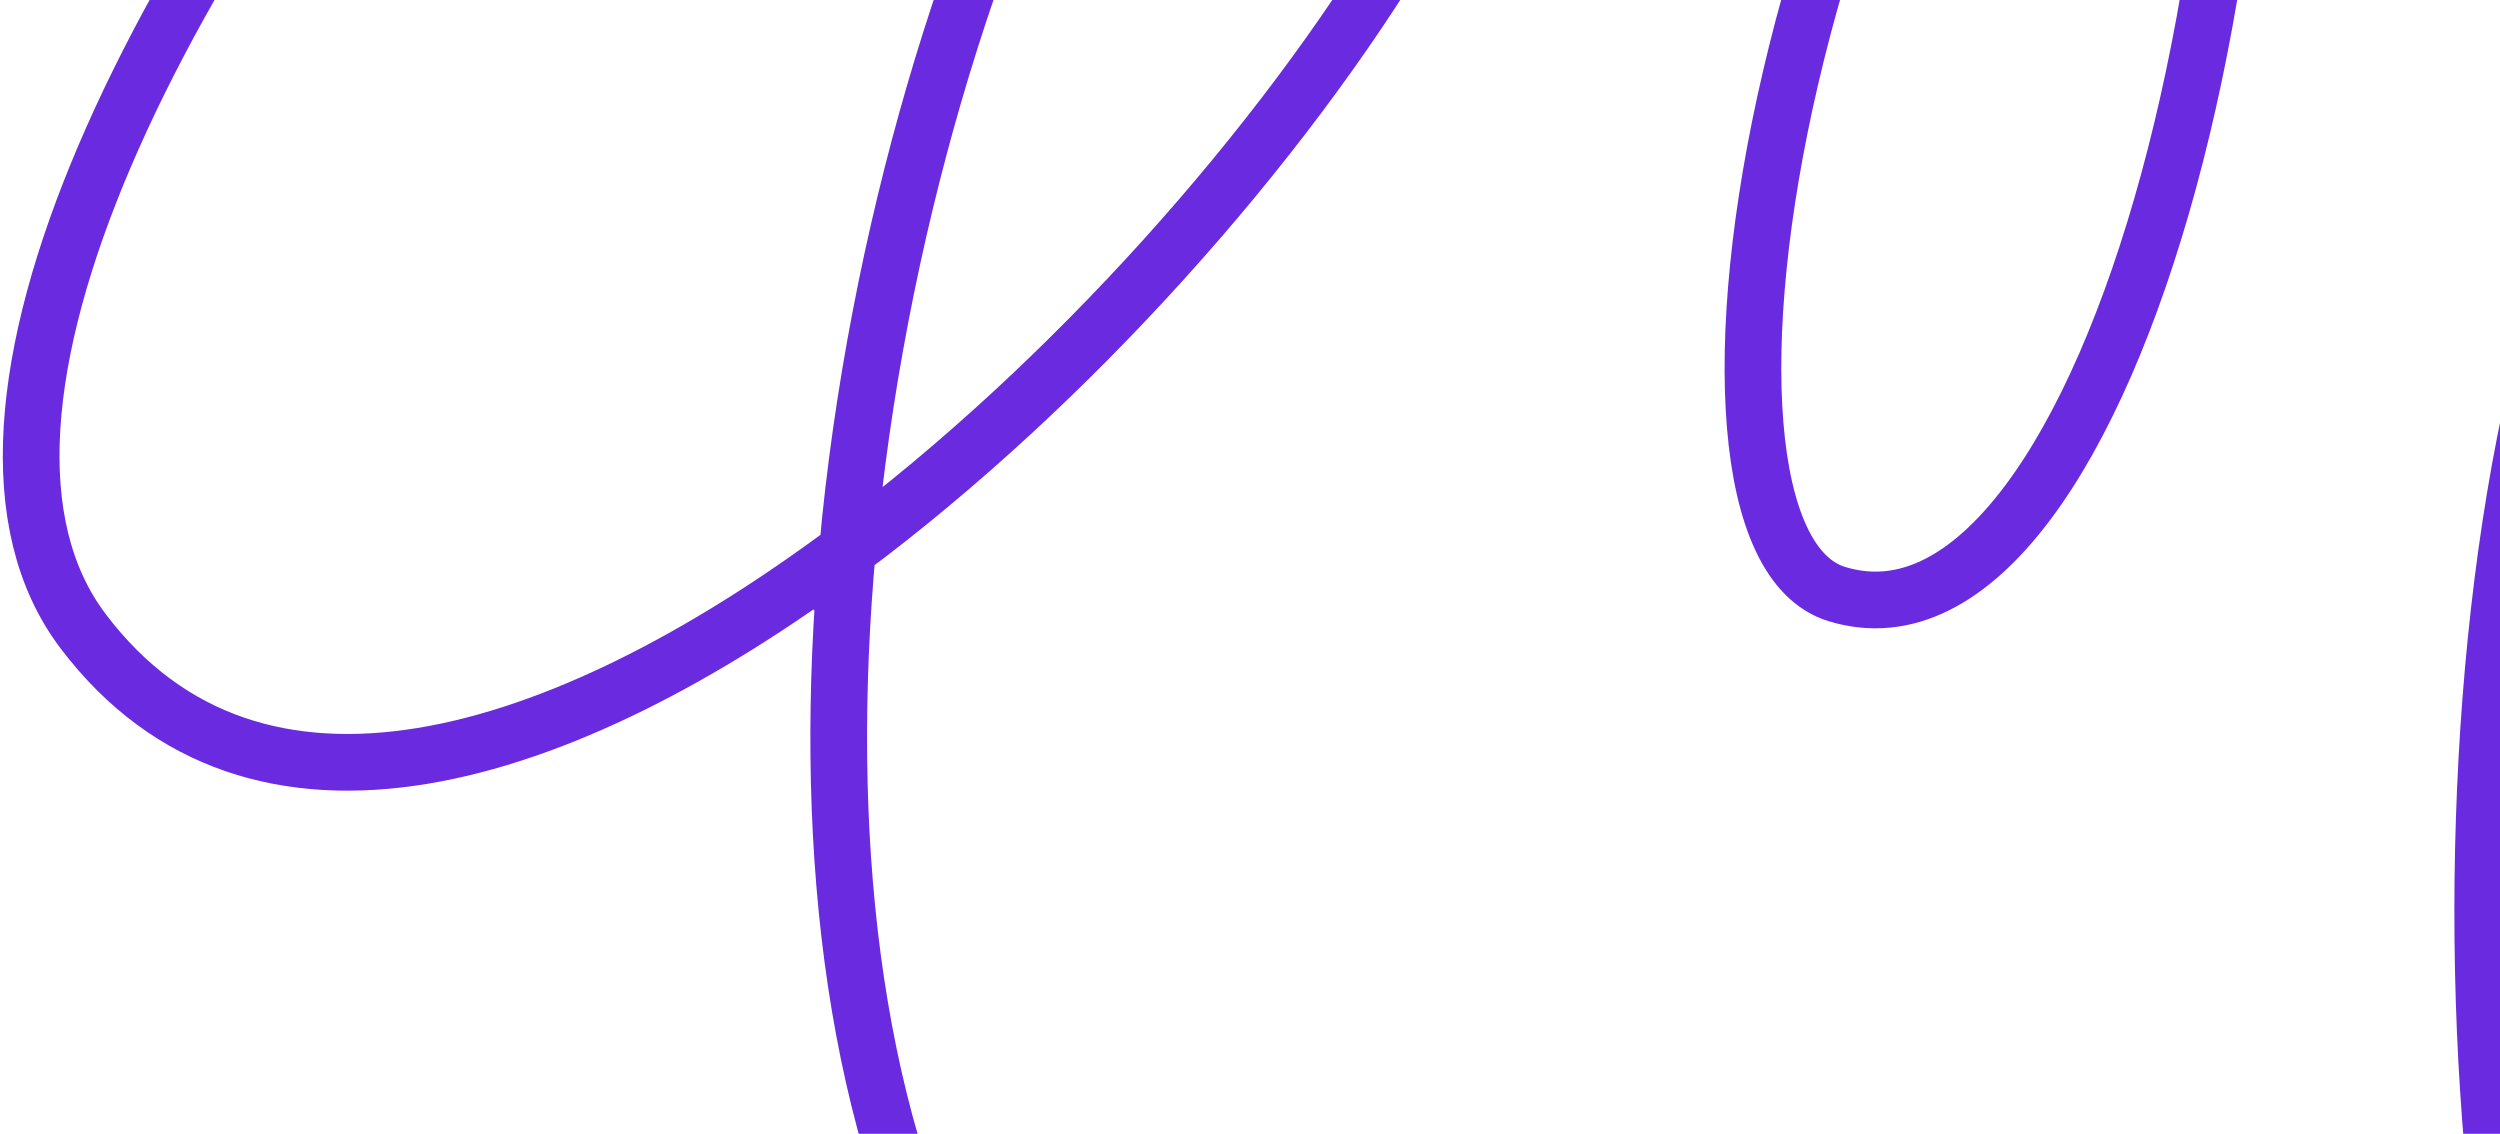 <svg width="882" height="400" viewBox="0 0 882 400" fill="none" xmlns="http://www.w3.org/2000/svg">
<path
    d="M779.883 -256.37C834.923 -312.295 904.005 -350.907 987.025 -353.46V-353.409C1168.94 -359.027 1257.99 -215.818 1277.03 -77.358C1325.34 273.209 1144.69 655.084 984.728 609.272C926.572 592.622 898.95 528.423 887.564 467.747M779.883 -256.37C819.555 -53.762 744.806 239.348 648 209.572C582.084 189.347 626.555 -100.699 779.883 -256.37ZM779.883 -256.37C759.562 -360.1 709.321 -440.081 616.701 -441C360.288 -443.452 -84.734 71.98 29.33 222.698C89.987 302.832 197.872 269.43 298.967 194.097M298.967 194.097C318.931 -26.54 432.484 -246.87 518.261 -192.222C597.248 -141.864 456.328 76.883 298.967 194.097ZM298.967 194.097C281.25 389.656 337.005 585.42 550.734 590.426C690.429 593.694 802.808 542.059 887.564 467.747M887.564 467.747C886.696 463.049 885.879 458.401 885.215 453.804C854.836 250.89 897.418 -55.55 1033.49 -13.312C1129.32 16.413 1078.98 299.972 887.564 467.747Z"
    stroke="#692AE0" stroke-width="20" />
</svg>
